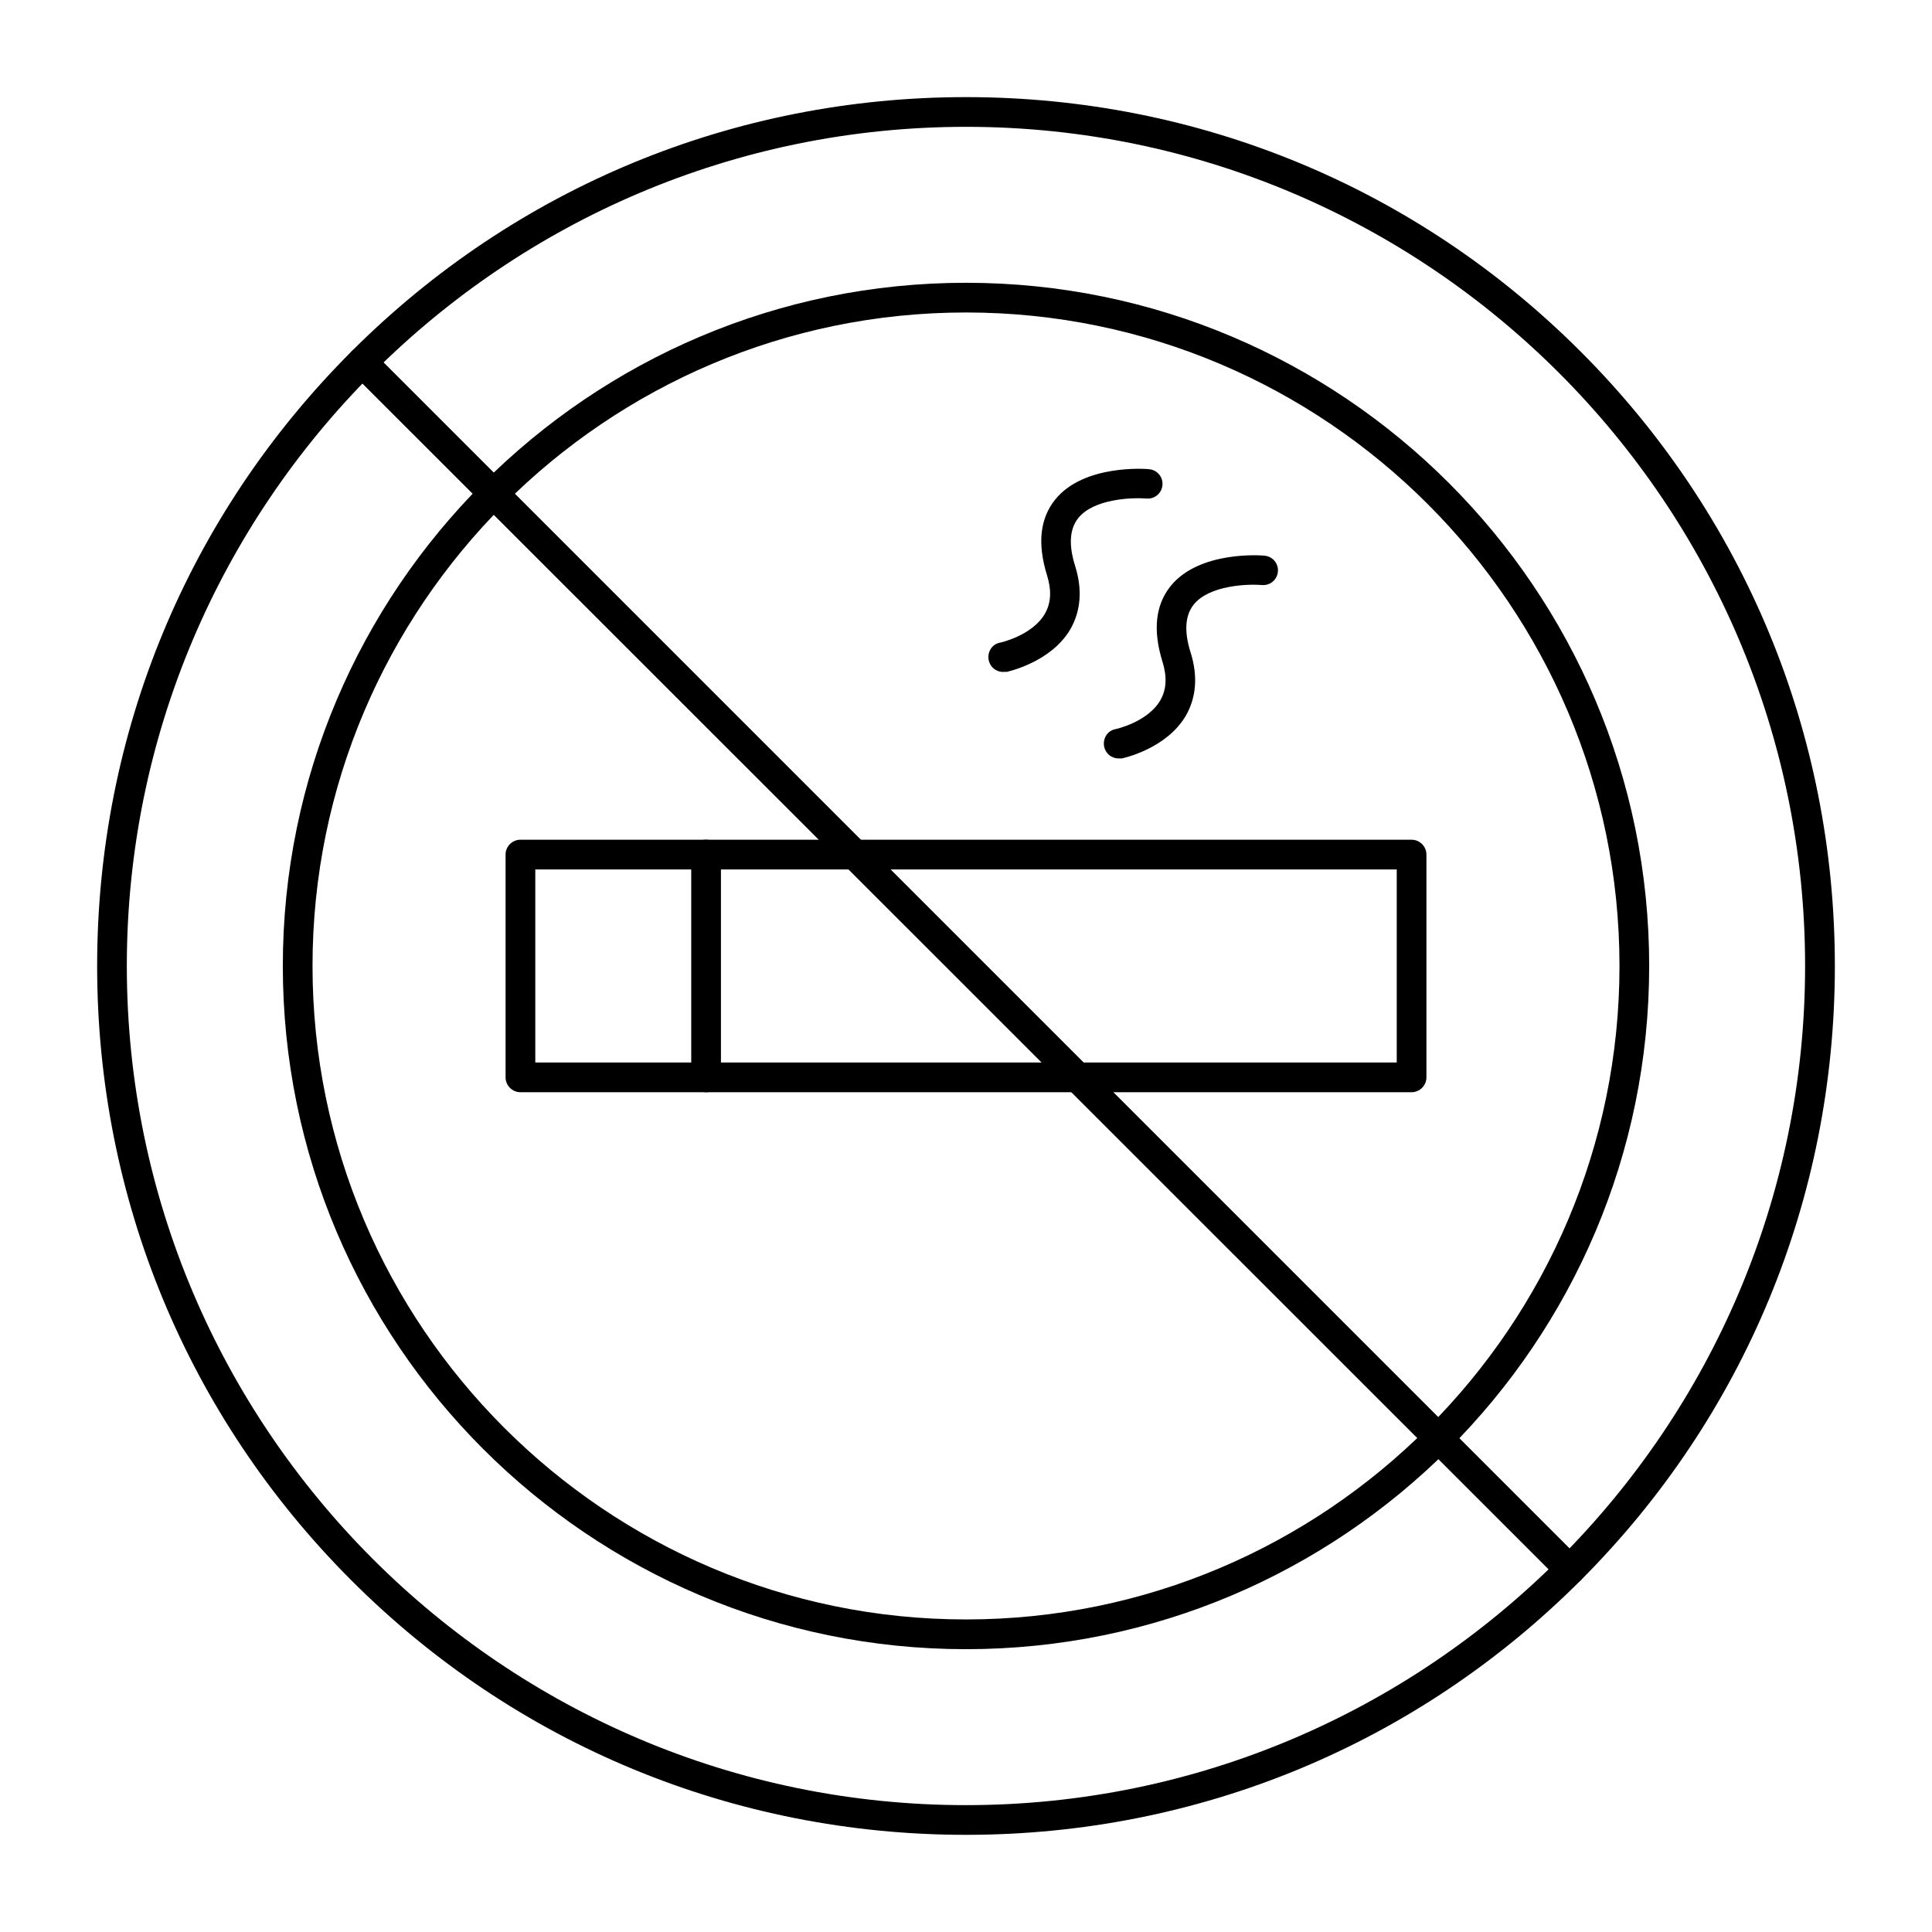 <?xml version="1.0" encoding="UTF-8"?>
<!-- Uploaded to: SVG Repo, www.svgrepo.com, Generator: SVG Repo Mixer Tools -->
<svg fill="#000000" width="800px" height="800px" version="1.1" viewBox="144 144 512 512" xmlns="http://www.w3.org/2000/svg">
 <g>
  <path d="m400 630.25c-61.5 0-119.36-23.91-162.85-67.402-43.496-43.492-67.406-101.35-67.406-162.85s23.91-119.36 67.402-162.86c43.496-43.492 101.36-67.402 162.86-67.402s119.36 23.91 162.85 67.402c43.492 43.496 67.402 101.36 67.402 162.86s-23.91 119.36-67.402 162.85c-43.492 43.492-101.35 67.402-162.85 67.402zm0-452.64c-122.61 0-222.39 99.777-222.39 222.39 0 122.61 99.777 222.38 222.38 222.38 122.61 0 222.38-99.777 222.38-222.38 0.004-122.61-99.773-222.39-222.38-222.39z"/>
  <path d="m400 581.05c-99.875 0-181.05-81.18-181.05-181.05-0.004-99.879 81.176-181.06 181.05-181.06 99.875 0 181.05 81.18 181.05 181.05 0 99.879-81.18 181.06-181.05 181.06zm0-354.24c-95.449 0-173.18 77.734-173.18 173.18 0 95.449 77.734 173.18 173.18 173.18s173.18-77.734 173.18-173.18c0-95.445-77.738-173.18-173.18-173.18z"/>
  <path d="m518.08 433.45h-236.16c-2.164 0-3.938-1.77-3.938-3.938v-59.039c0-2.164 1.77-3.938 3.938-3.938h236.16c2.164 0 3.938 1.77 3.938 3.938v59.039c0 2.168-1.773 3.938-3.938 3.938zm-232.22-7.871h228.29v-51.168h-228.29z"/>
  <path d="m331.12 433.45c-2.164 0-3.938-1.77-3.938-3.938v-59.039c0-2.164 1.77-3.938 3.938-3.938 2.164 0 3.938 1.77 3.938 3.938v59.039c0 2.168-1.773 3.938-3.938 3.938z"/>
  <path d="m440.44 344.99c-1.871 0-3.445-1.277-3.836-3.148-0.395-2.164 0.887-4.231 3.051-4.625 0.098 0 8.461-1.871 11.809-7.578 1.672-2.856 1.871-6.199 0.59-10.332-2.559-8.266-1.871-14.957 2.164-19.977 7.578-9.445 24.207-8.168 24.895-8.07 2.164 0.195 3.738 2.066 3.543 4.231-0.195 2.164-2.066 3.738-4.231 3.543-3.641-0.297-13.973 0-18.105 5.215-2.262 2.856-2.559 7.086-0.789 12.695 1.969 6.297 1.477 11.906-1.277 16.727-5.117 8.758-16.531 11.219-16.926 11.316-0.395 0.004-0.594 0.004-0.887 0.004z"/>
  <path d="m409.84 322.07c-1.871 0-3.445-1.277-3.836-3.148-0.395-2.164 0.887-4.231 3.051-4.625 0.098 0 8.461-1.871 11.809-7.578 1.672-2.856 1.871-6.199 0.59-10.332-2.559-8.266-1.871-14.957 2.164-19.977 7.578-9.445 24.207-8.168 24.895-8.07 2.164 0.195 3.738 2.066 3.543 4.231-0.195 2.164-2.066 3.738-4.231 3.543-3.641-0.297-13.973 0-18.105 5.215-2.262 2.856-2.559 7.086-0.789 12.695 1.969 6.297 1.477 11.906-1.277 16.727-5.117 8.758-16.531 11.219-16.926 11.316-0.395-0.094-0.594 0.004-0.887 0.004z"/>
  <path d="m560 563.93c-0.984 0-1.969-0.395-2.754-1.18l-320.1-320c-1.574-1.574-1.574-4.035 0-5.609s4.035-1.574 5.609 0l320.1 320.1c1.574 1.574 1.574 4.035 0 5.609-0.789 0.688-1.773 1.082-2.856 1.082z"/>
 </g>
</svg>